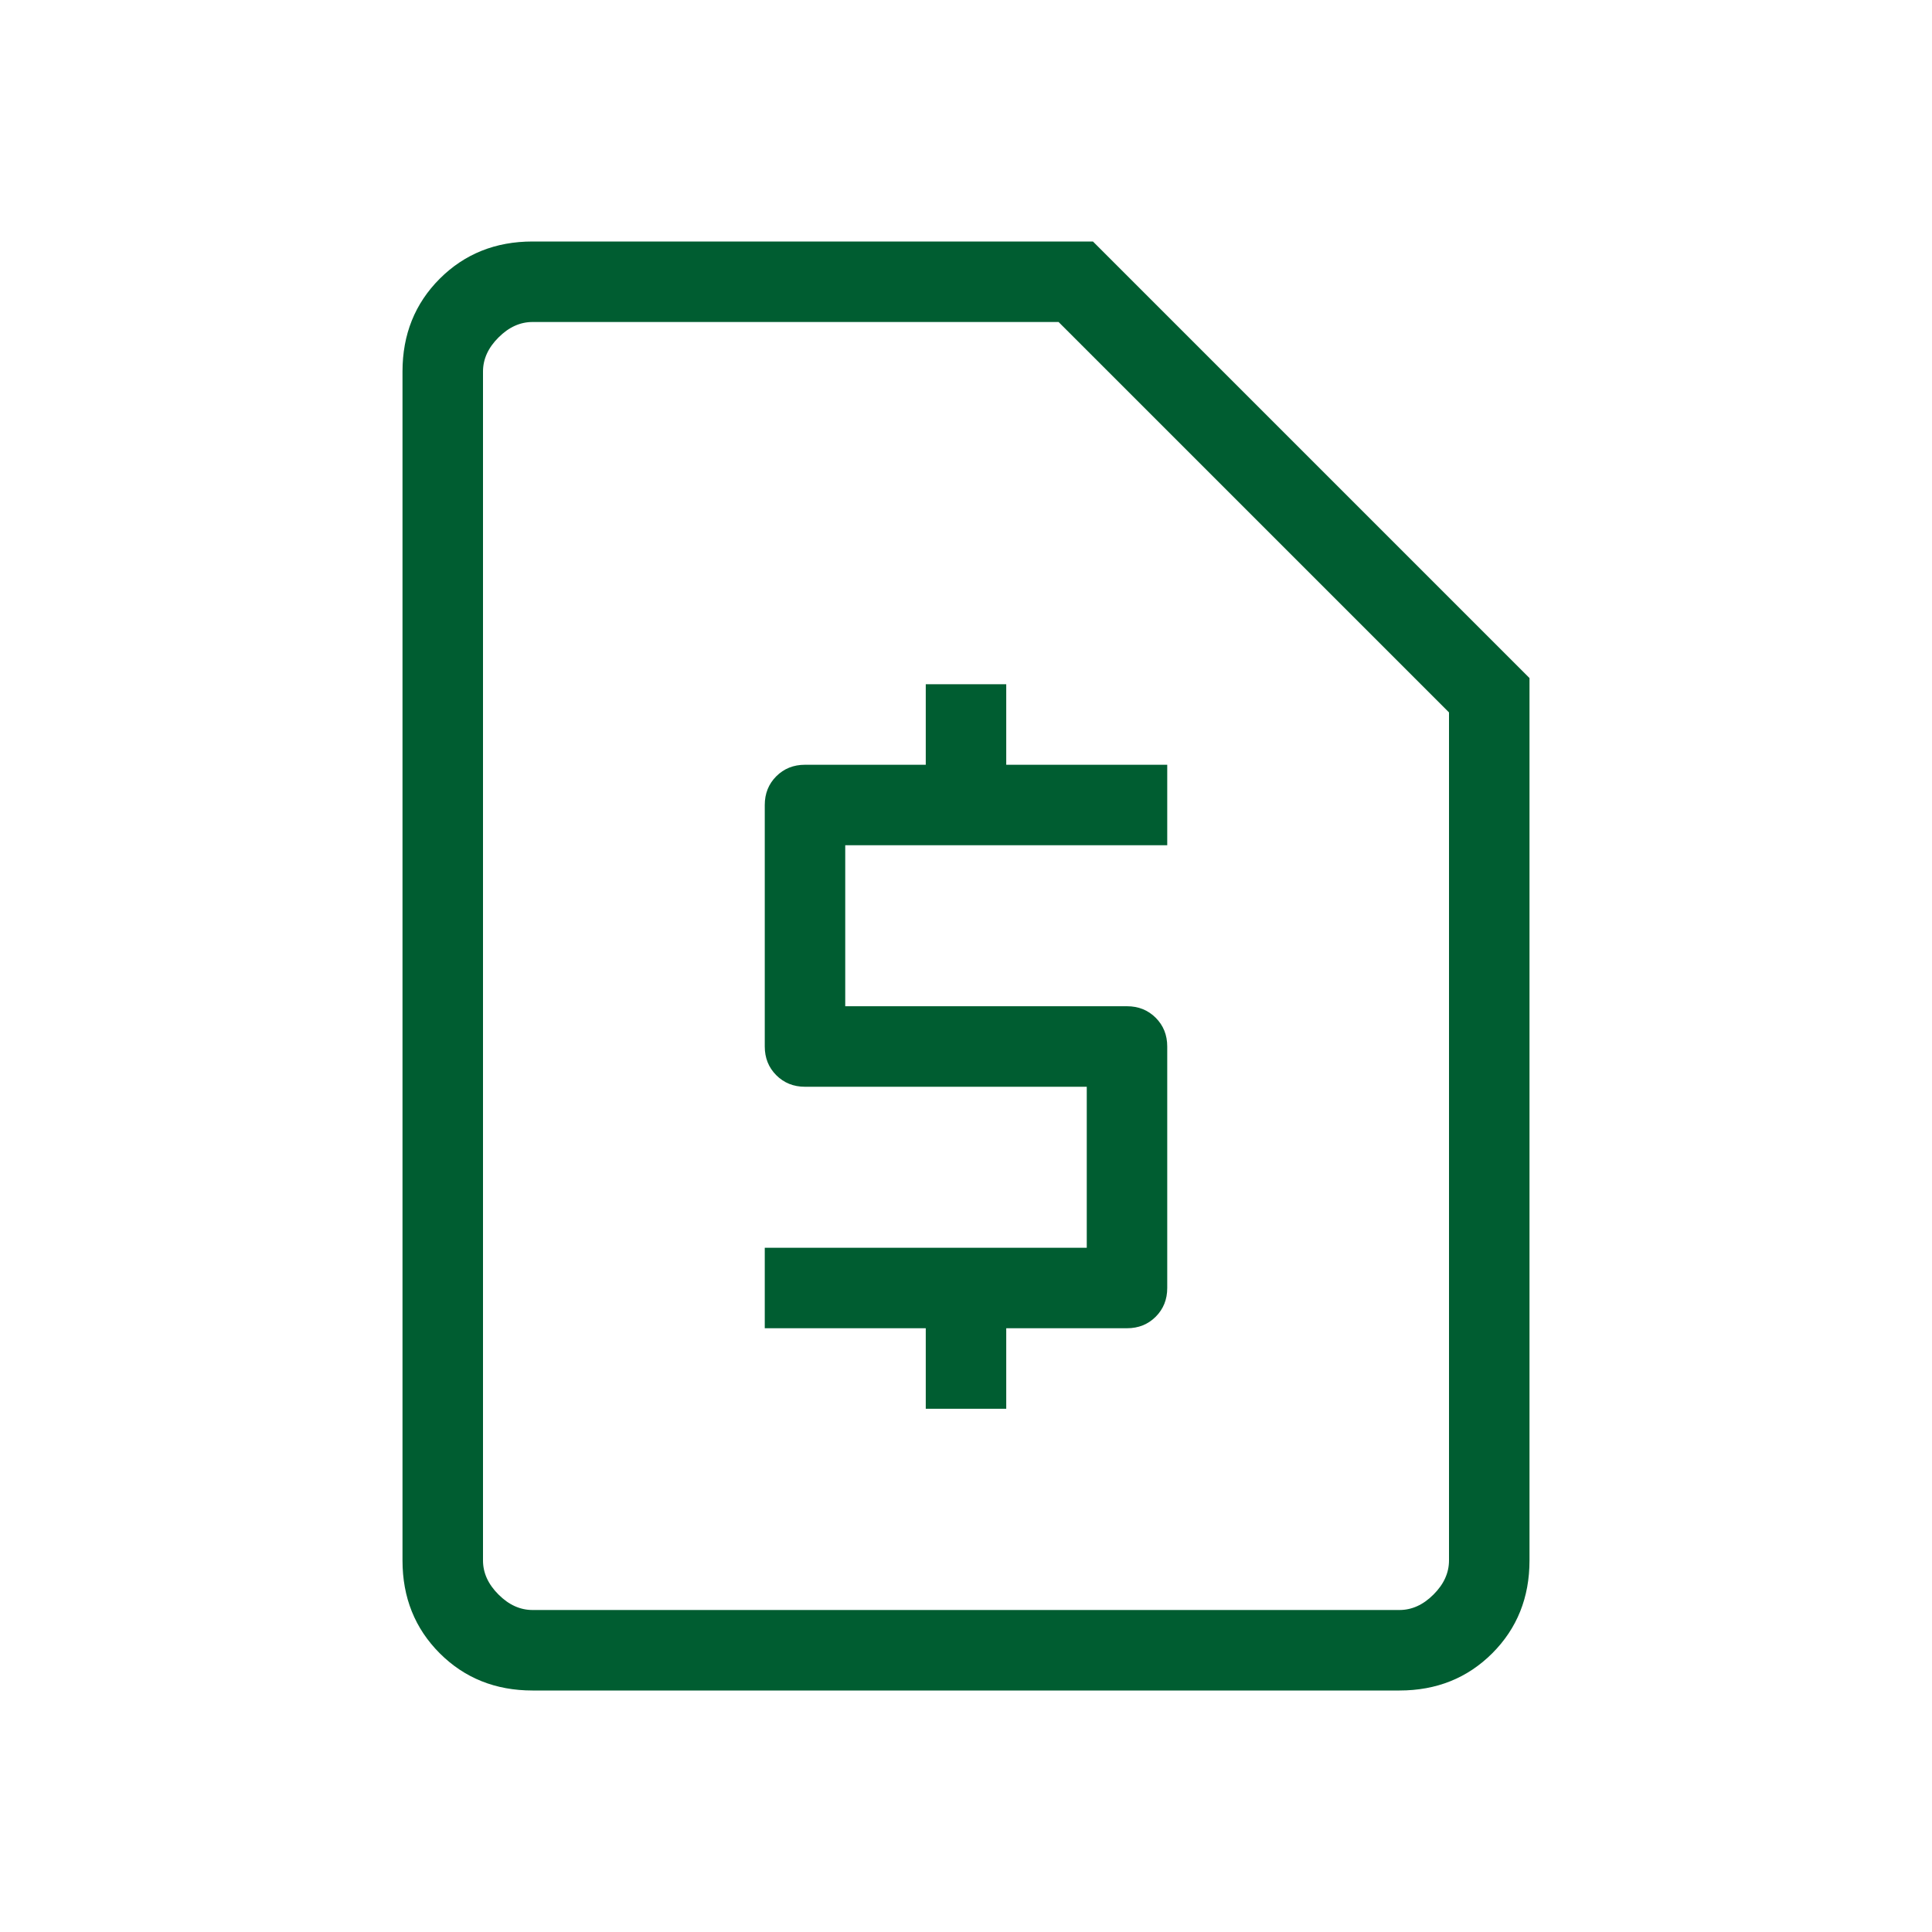 <svg width="75" height="75" viewBox="0 0 75 75" fill="none" xmlns="http://www.w3.org/2000/svg">
<mask id="mask0_2048_882" style="mask-type:alpha" maskUnits="userSpaceOnUse" x="0" y="0" width="75" height="75">
<rect width="75" height="75" fill="#D9D9D9"/>
</mask>
<g mask="url(#mask0_2048_882)">
<path d="M35.938 54.688H39.062V51.562H43.75C44.195 51.562 44.566 51.413 44.865 51.115C45.163 50.816 45.312 50.445 45.312 50V40.625C45.312 40.18 45.163 39.809 44.865 39.51C44.566 39.212 44.195 39.062 43.75 39.062H32.812V32.812H45.312V29.688H39.062V26.562H35.938V29.688H31.25C30.805 29.688 30.434 29.837 30.135 30.135C29.837 30.434 29.688 30.805 29.688 31.25V40.625C29.688 41.07 29.837 41.441 30.135 41.74C30.434 42.038 30.805 42.188 31.25 42.188H42.188V48.438H29.688V51.562H35.938V54.688ZM20.673 65.625C19.235 65.625 18.034 65.143 17.07 64.18C16.107 63.216 15.625 62.015 15.625 60.577V14.423C15.625 12.985 16.107 11.784 17.07 10.82C18.034 9.857 19.235 9.375 20.673 9.375H42.428L59.375 26.322V60.577C59.375 62.015 58.893 63.216 57.93 64.18C56.966 65.143 55.765 65.625 54.327 65.625H20.673ZM20.673 62.5H54.327C54.808 62.5 55.249 62.3 55.649 61.899C56.05 61.499 56.25 61.058 56.25 60.577V27.656L41.094 12.5H20.673C20.192 12.5 19.751 12.7 19.351 13.101C18.95 13.501 18.75 13.942 18.75 14.423V60.577C18.75 61.058 18.95 61.499 19.351 61.899C19.751 62.3 20.192 62.5 20.673 62.5Z" fill="#005D31"/>
</g>
</svg>

